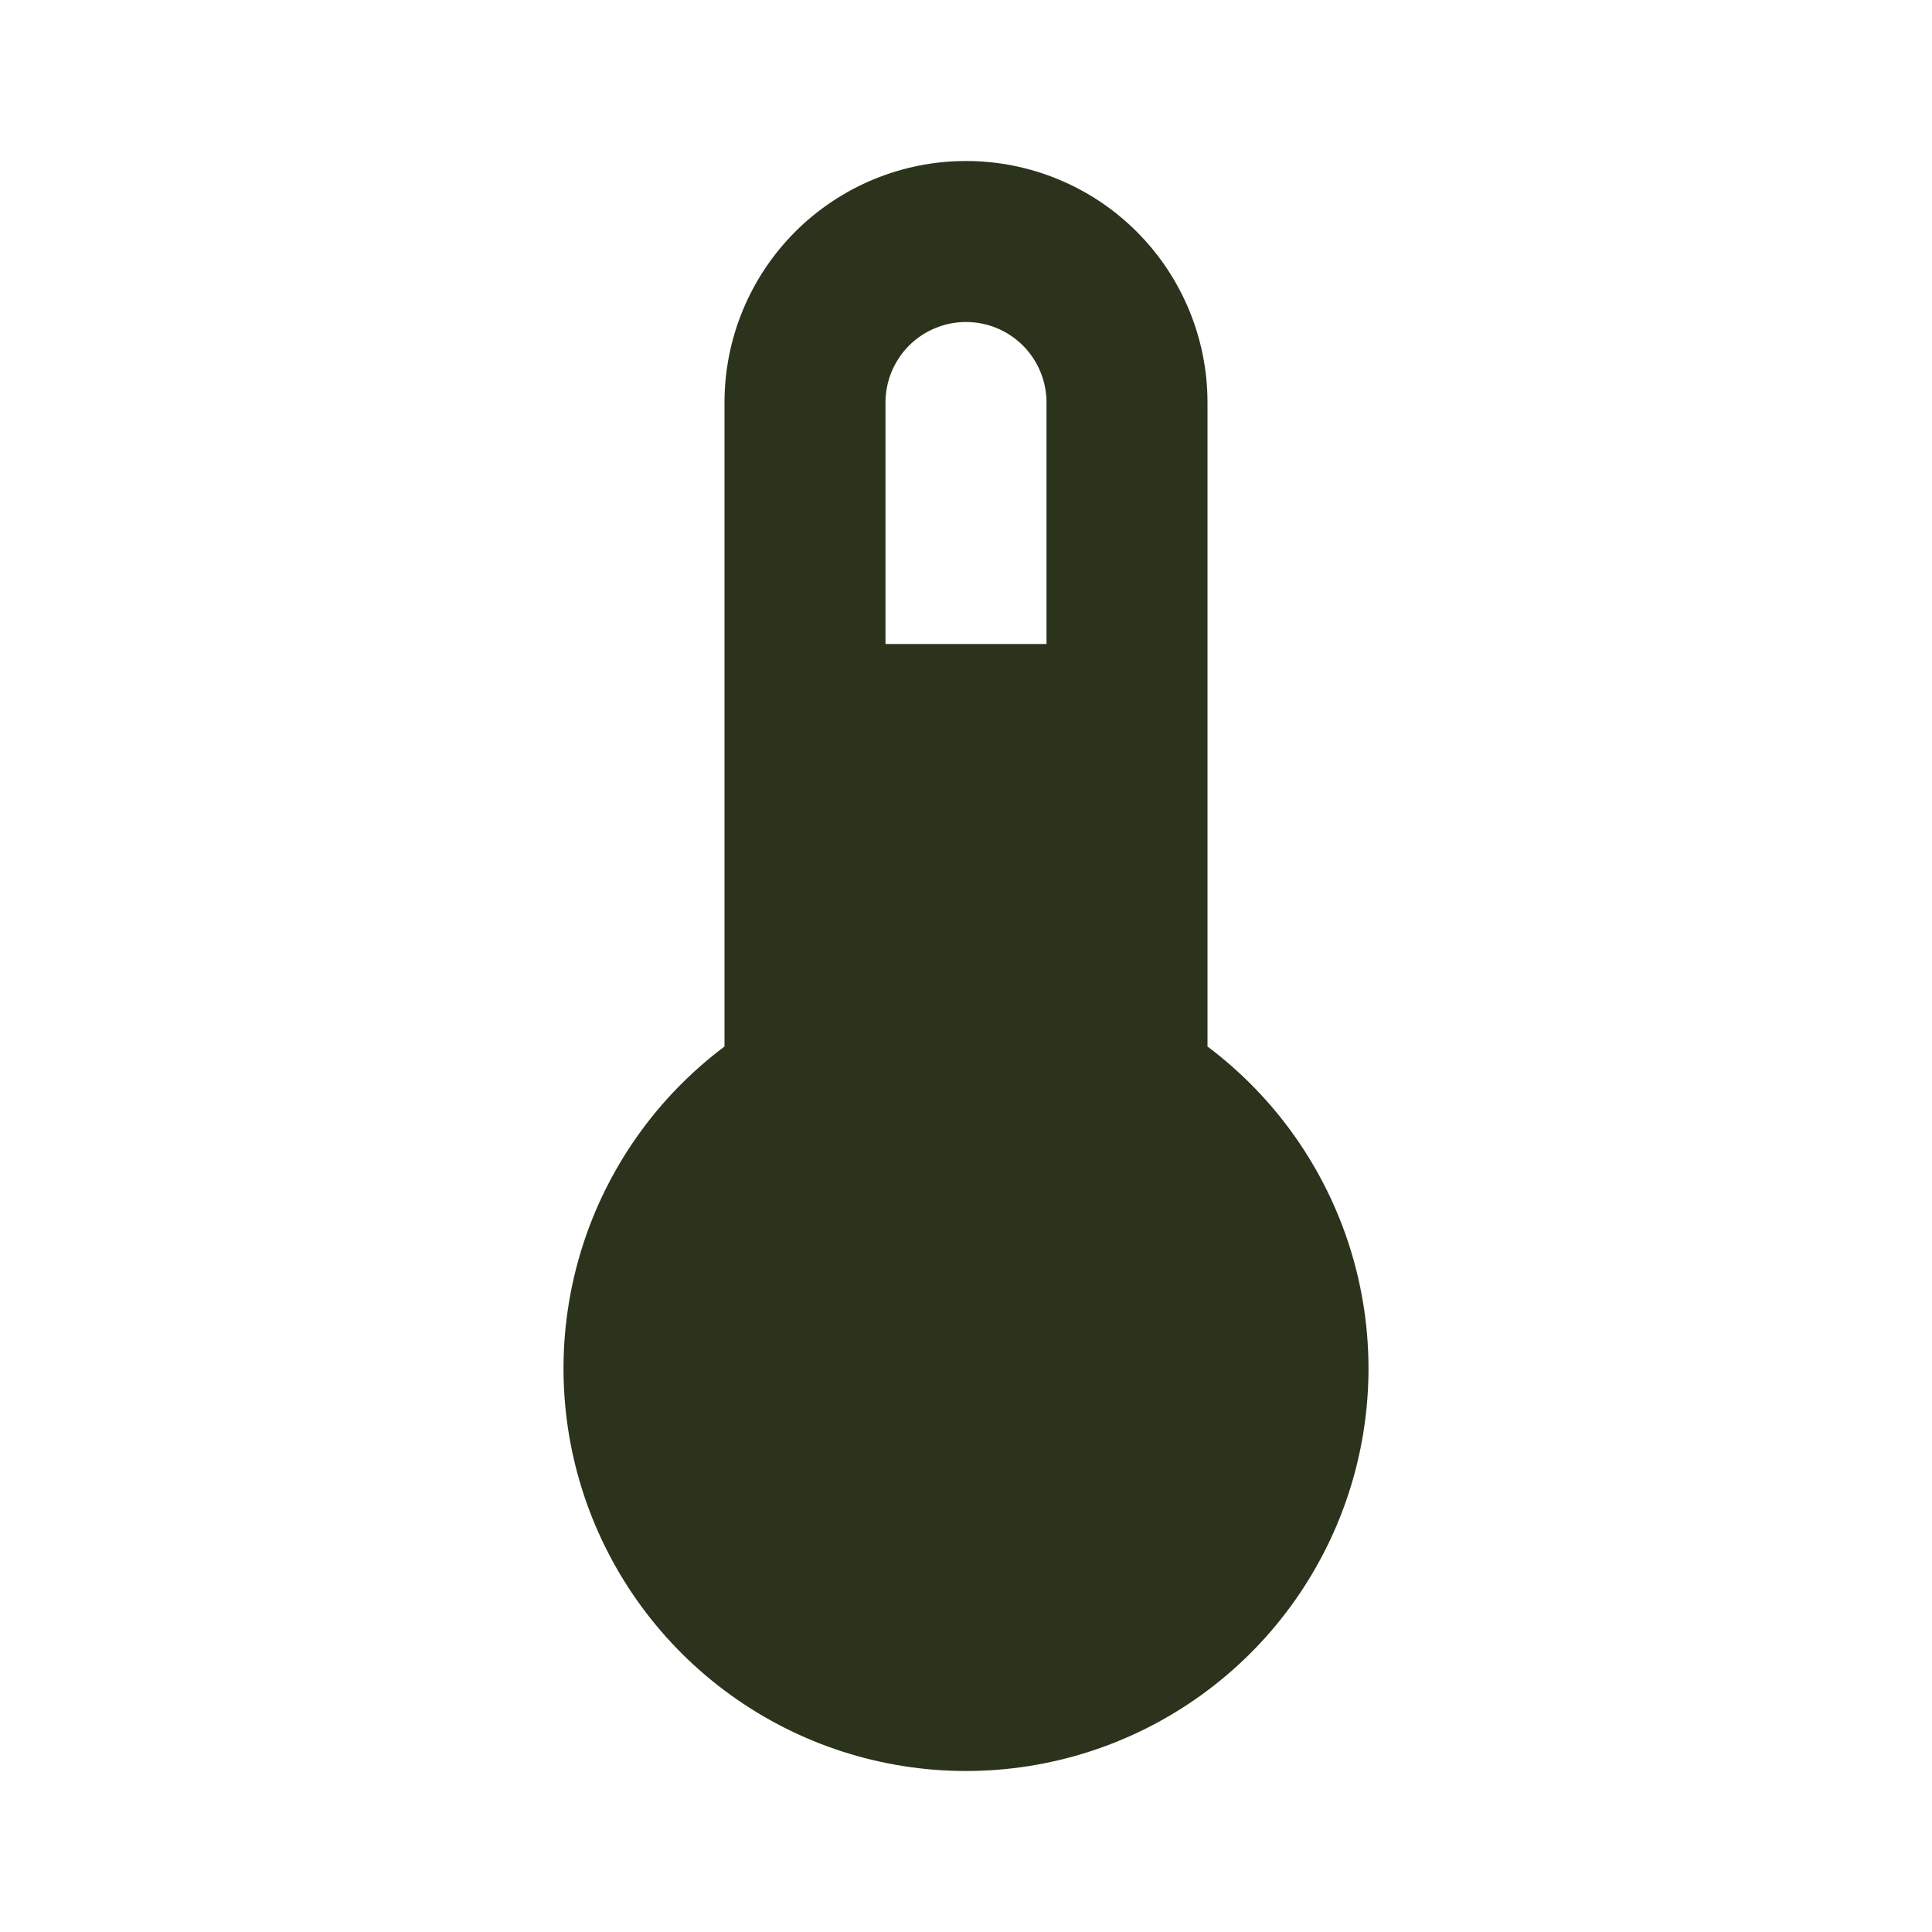 <svg width="36" height="36" viewBox="0 0 36 36" fill="none" xmlns="http://www.w3.org/2000/svg">
<path d="M22.5 19.5V7.5C22.5 6.307 22.026 5.162 21.182 4.318C20.338 3.474 19.194 3 18 3C16.806 3 15.662 3.474 14.818 4.318C13.974 5.162 13.5 6.307 13.5 7.5V19.5C12.241 20.445 11.31 21.761 10.841 23.264C10.372 24.766 10.387 26.378 10.885 27.872C11.383 29.365 12.338 30.664 13.615 31.584C14.892 32.505 16.426 33 18 33C19.574 33 21.108 32.505 22.385 31.584C23.662 30.664 24.617 29.365 25.115 27.872C25.613 26.378 25.628 24.766 25.159 23.264C24.689 21.761 23.759 20.445 22.5 19.5ZM18 6C18.398 6 18.779 6.158 19.061 6.439C19.342 6.721 19.5 7.102 19.5 7.5V12H16.5V7.5C16.5 7.102 16.658 6.721 16.939 6.439C17.221 6.158 17.602 6 18 6Z" fill="#2C331C"/>
</svg>
